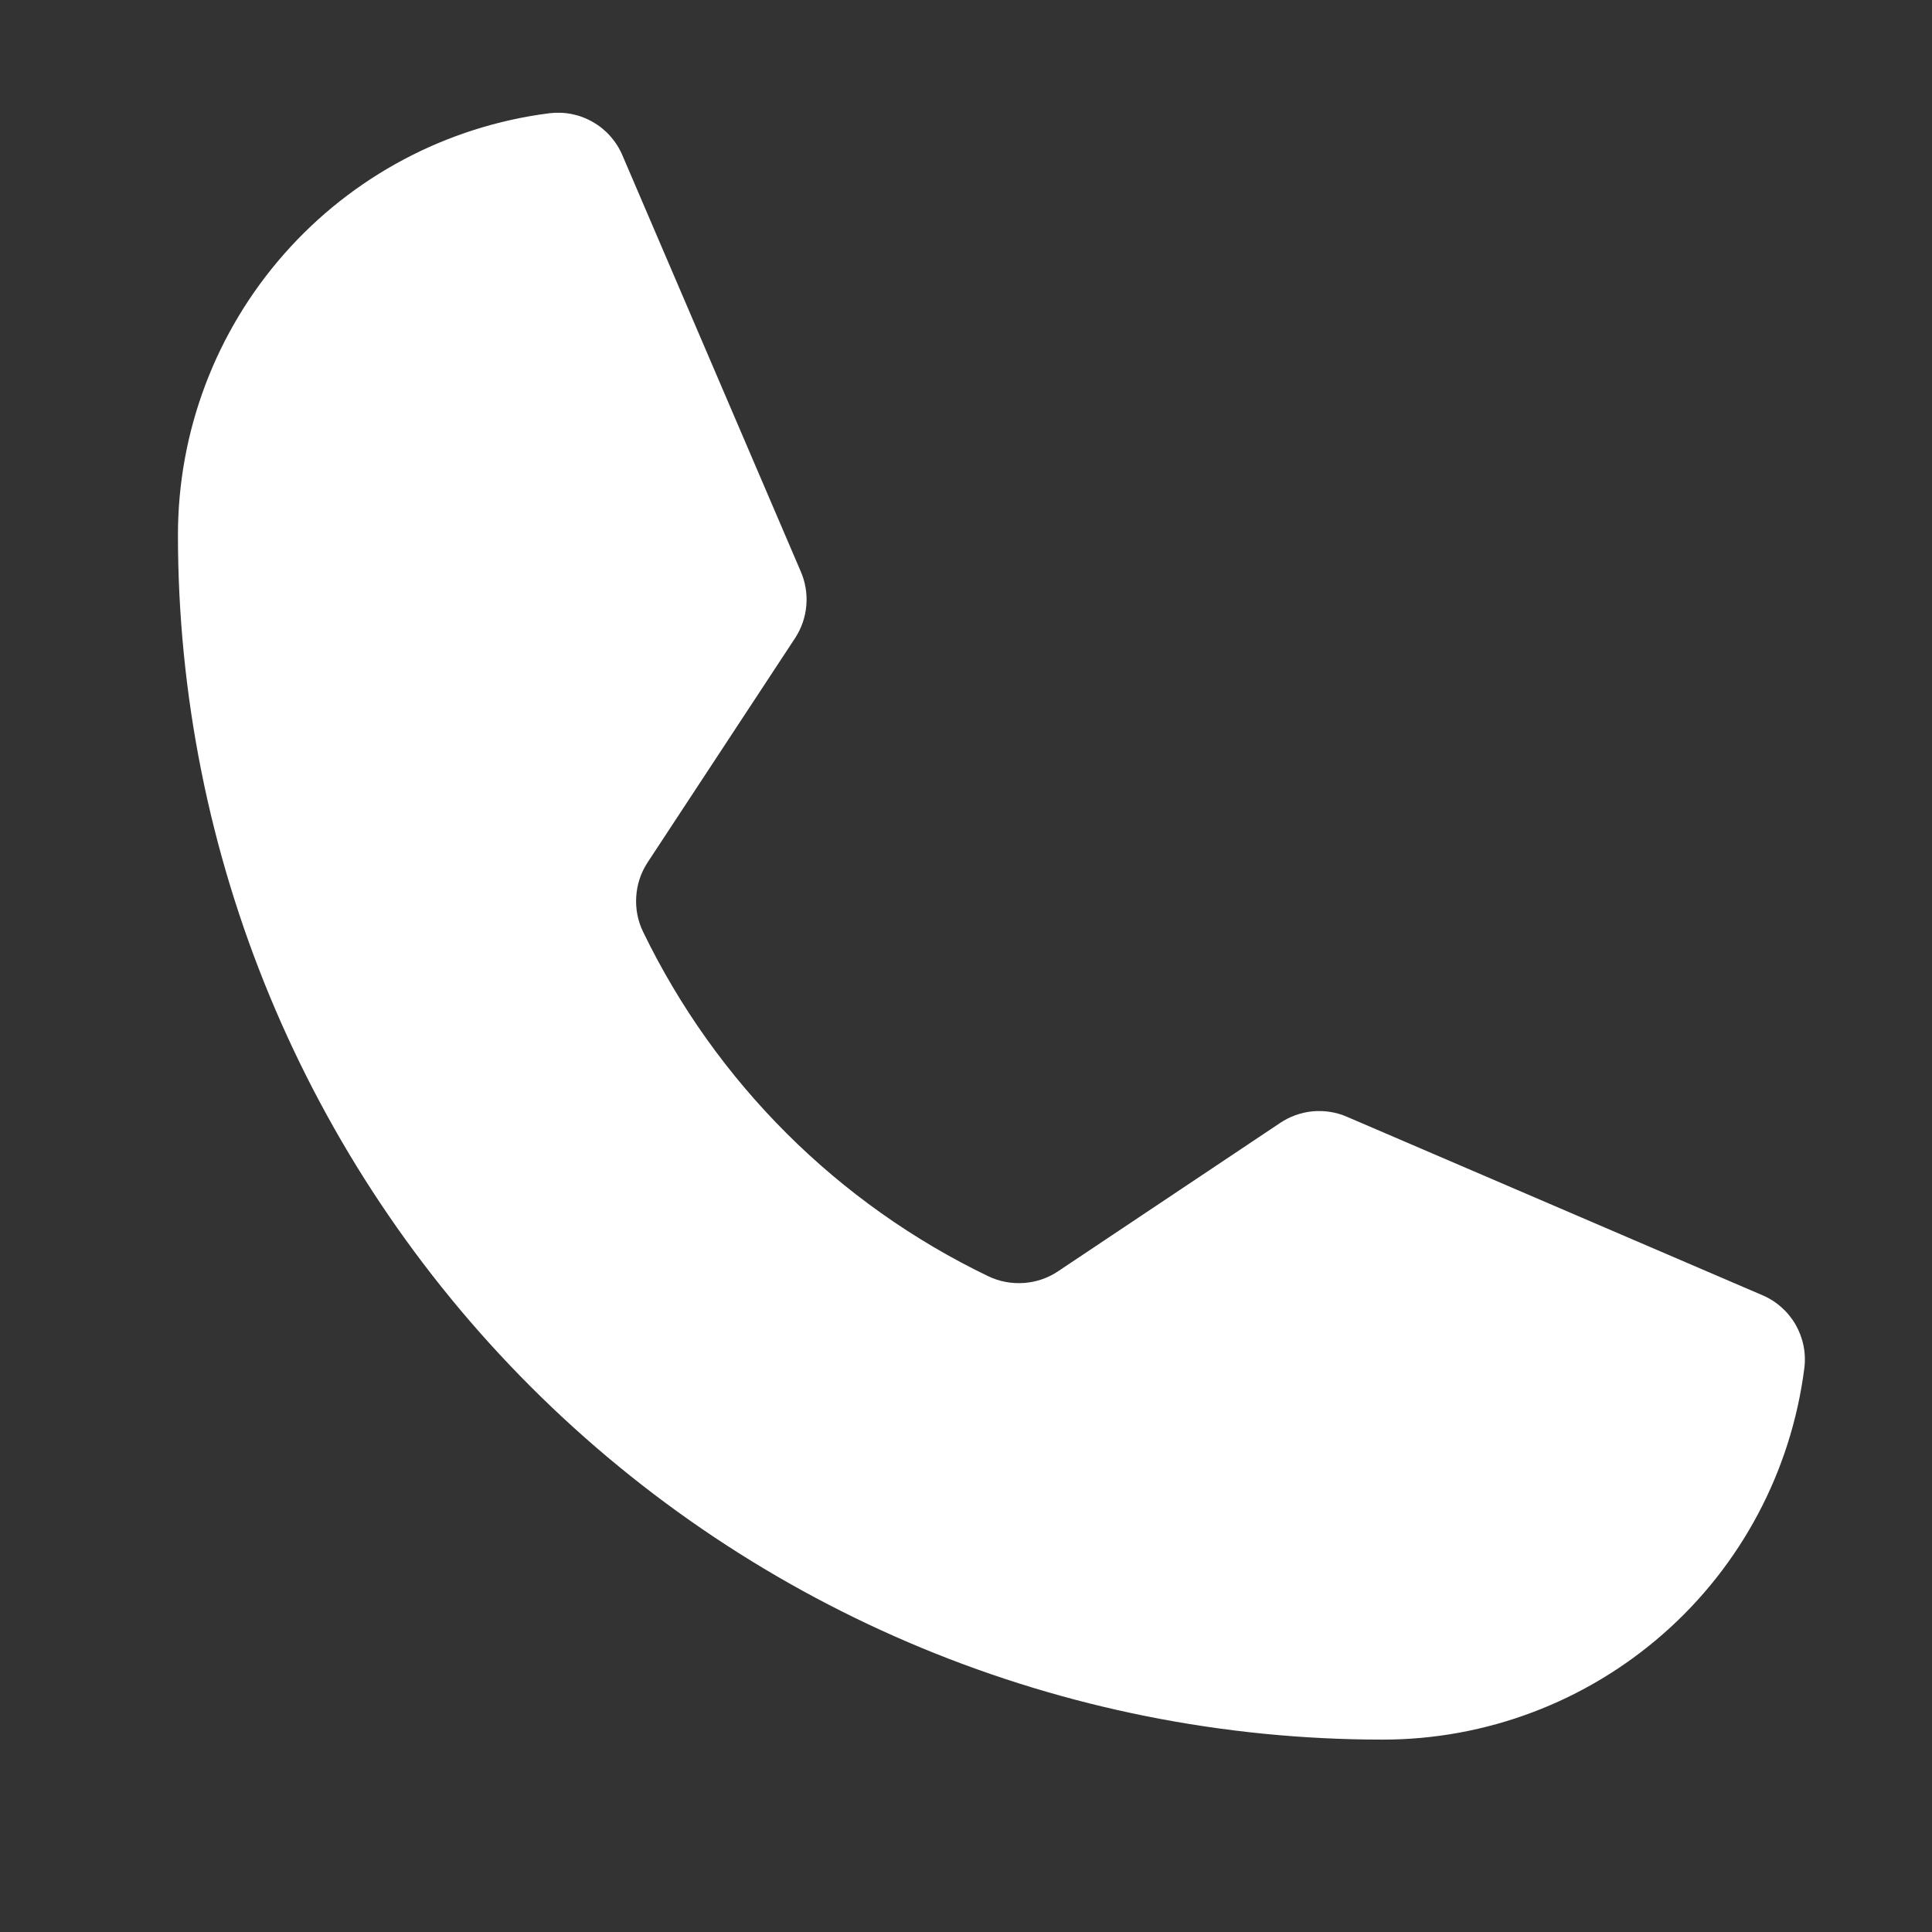<svg width="19" height="19" viewBox="0 0 19 19" fill="none" xmlns="http://www.w3.org/2000/svg">
<rect x="0" y="0" width="19" height="19" fill="#333333" stroke="none"/>
<path d="M6.324 9.163C7.041 10.644 8.238 11.839 9.721 12.552C9.83 12.604 9.951 12.626 10.072 12.617C10.193 12.608 10.309 12.568 10.409 12.5L12.587 11.045C12.683 10.98 12.795 10.94 12.91 10.929C13.026 10.919 13.143 10.937 13.249 10.984L17.326 12.735C17.466 12.793 17.582 12.895 17.658 13.026C17.733 13.157 17.764 13.308 17.744 13.458C17.615 14.467 17.123 15.394 16.36 16.065C15.596 16.737 14.615 17.108 13.598 17.108C10.455 17.108 7.442 15.86 5.22 13.638C2.998 11.416 1.75 8.403 1.75 5.261C1.75 4.244 2.121 3.262 2.793 2.499C3.465 1.735 4.392 1.243 5.4 1.114C5.55 1.095 5.702 1.125 5.832 1.201C5.963 1.276 6.065 1.393 6.123 1.532L7.874 5.618C7.92 5.723 7.939 5.837 7.93 5.951C7.921 6.065 7.884 6.175 7.822 6.271L6.367 8.484C6.302 8.584 6.264 8.699 6.257 8.818C6.249 8.937 6.272 9.056 6.324 9.163Z" fill="white"/>
</svg>
